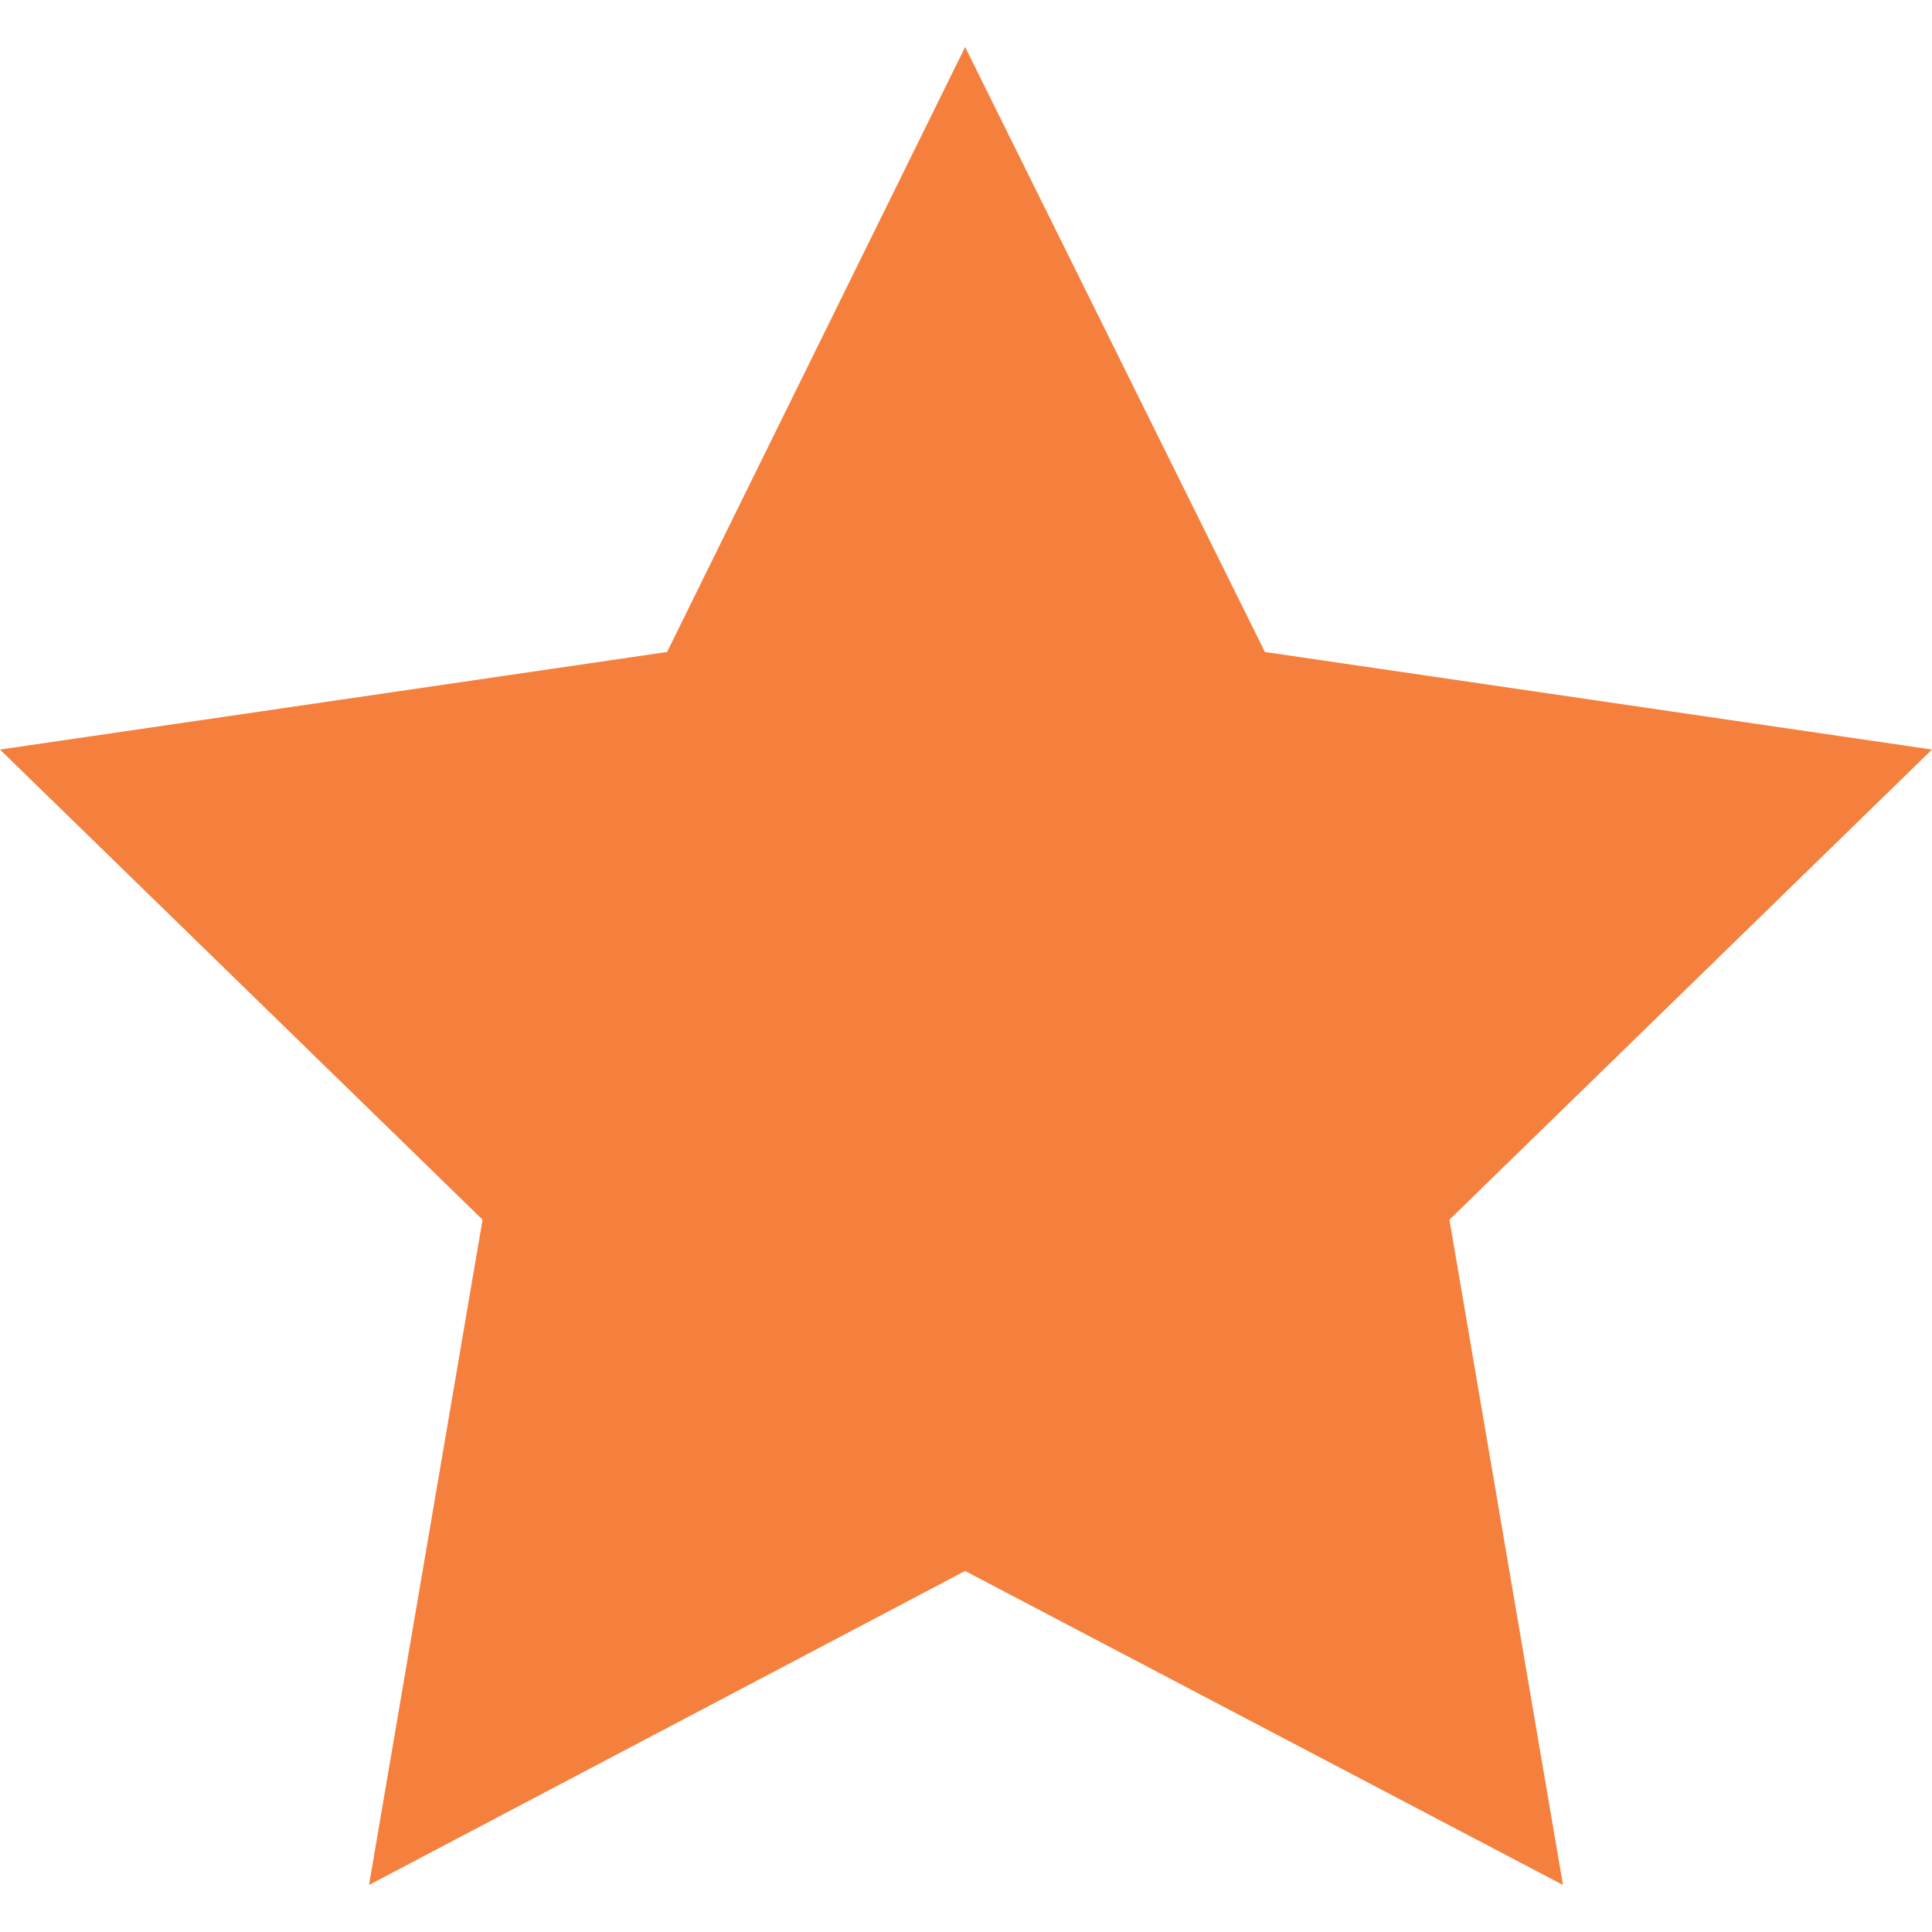 <svg
	xmlns="http://www.w3.org/2000/svg" width="32" height="32" viewBox="0 0 108.9 103.6">
	<defs>
		<style>.cls-1{fill:#F5803E;}</style>
	</defs>
	<title>star1</title>
	<g id="Layer_2" data-name="Layer 2">
		<g id="Layer_1-2" data-name="Layer 1">
			<polygon class="cls-1" points="54.4 0 71.3 34.1 108.9 39.6 81.7 66.1 88.1 103.6 54.4 85.9 20.8 103.6 27.2 66.1 0 39.6 37.6 34.1 54.4 0"/>
		</g>
	</g>
</svg>
